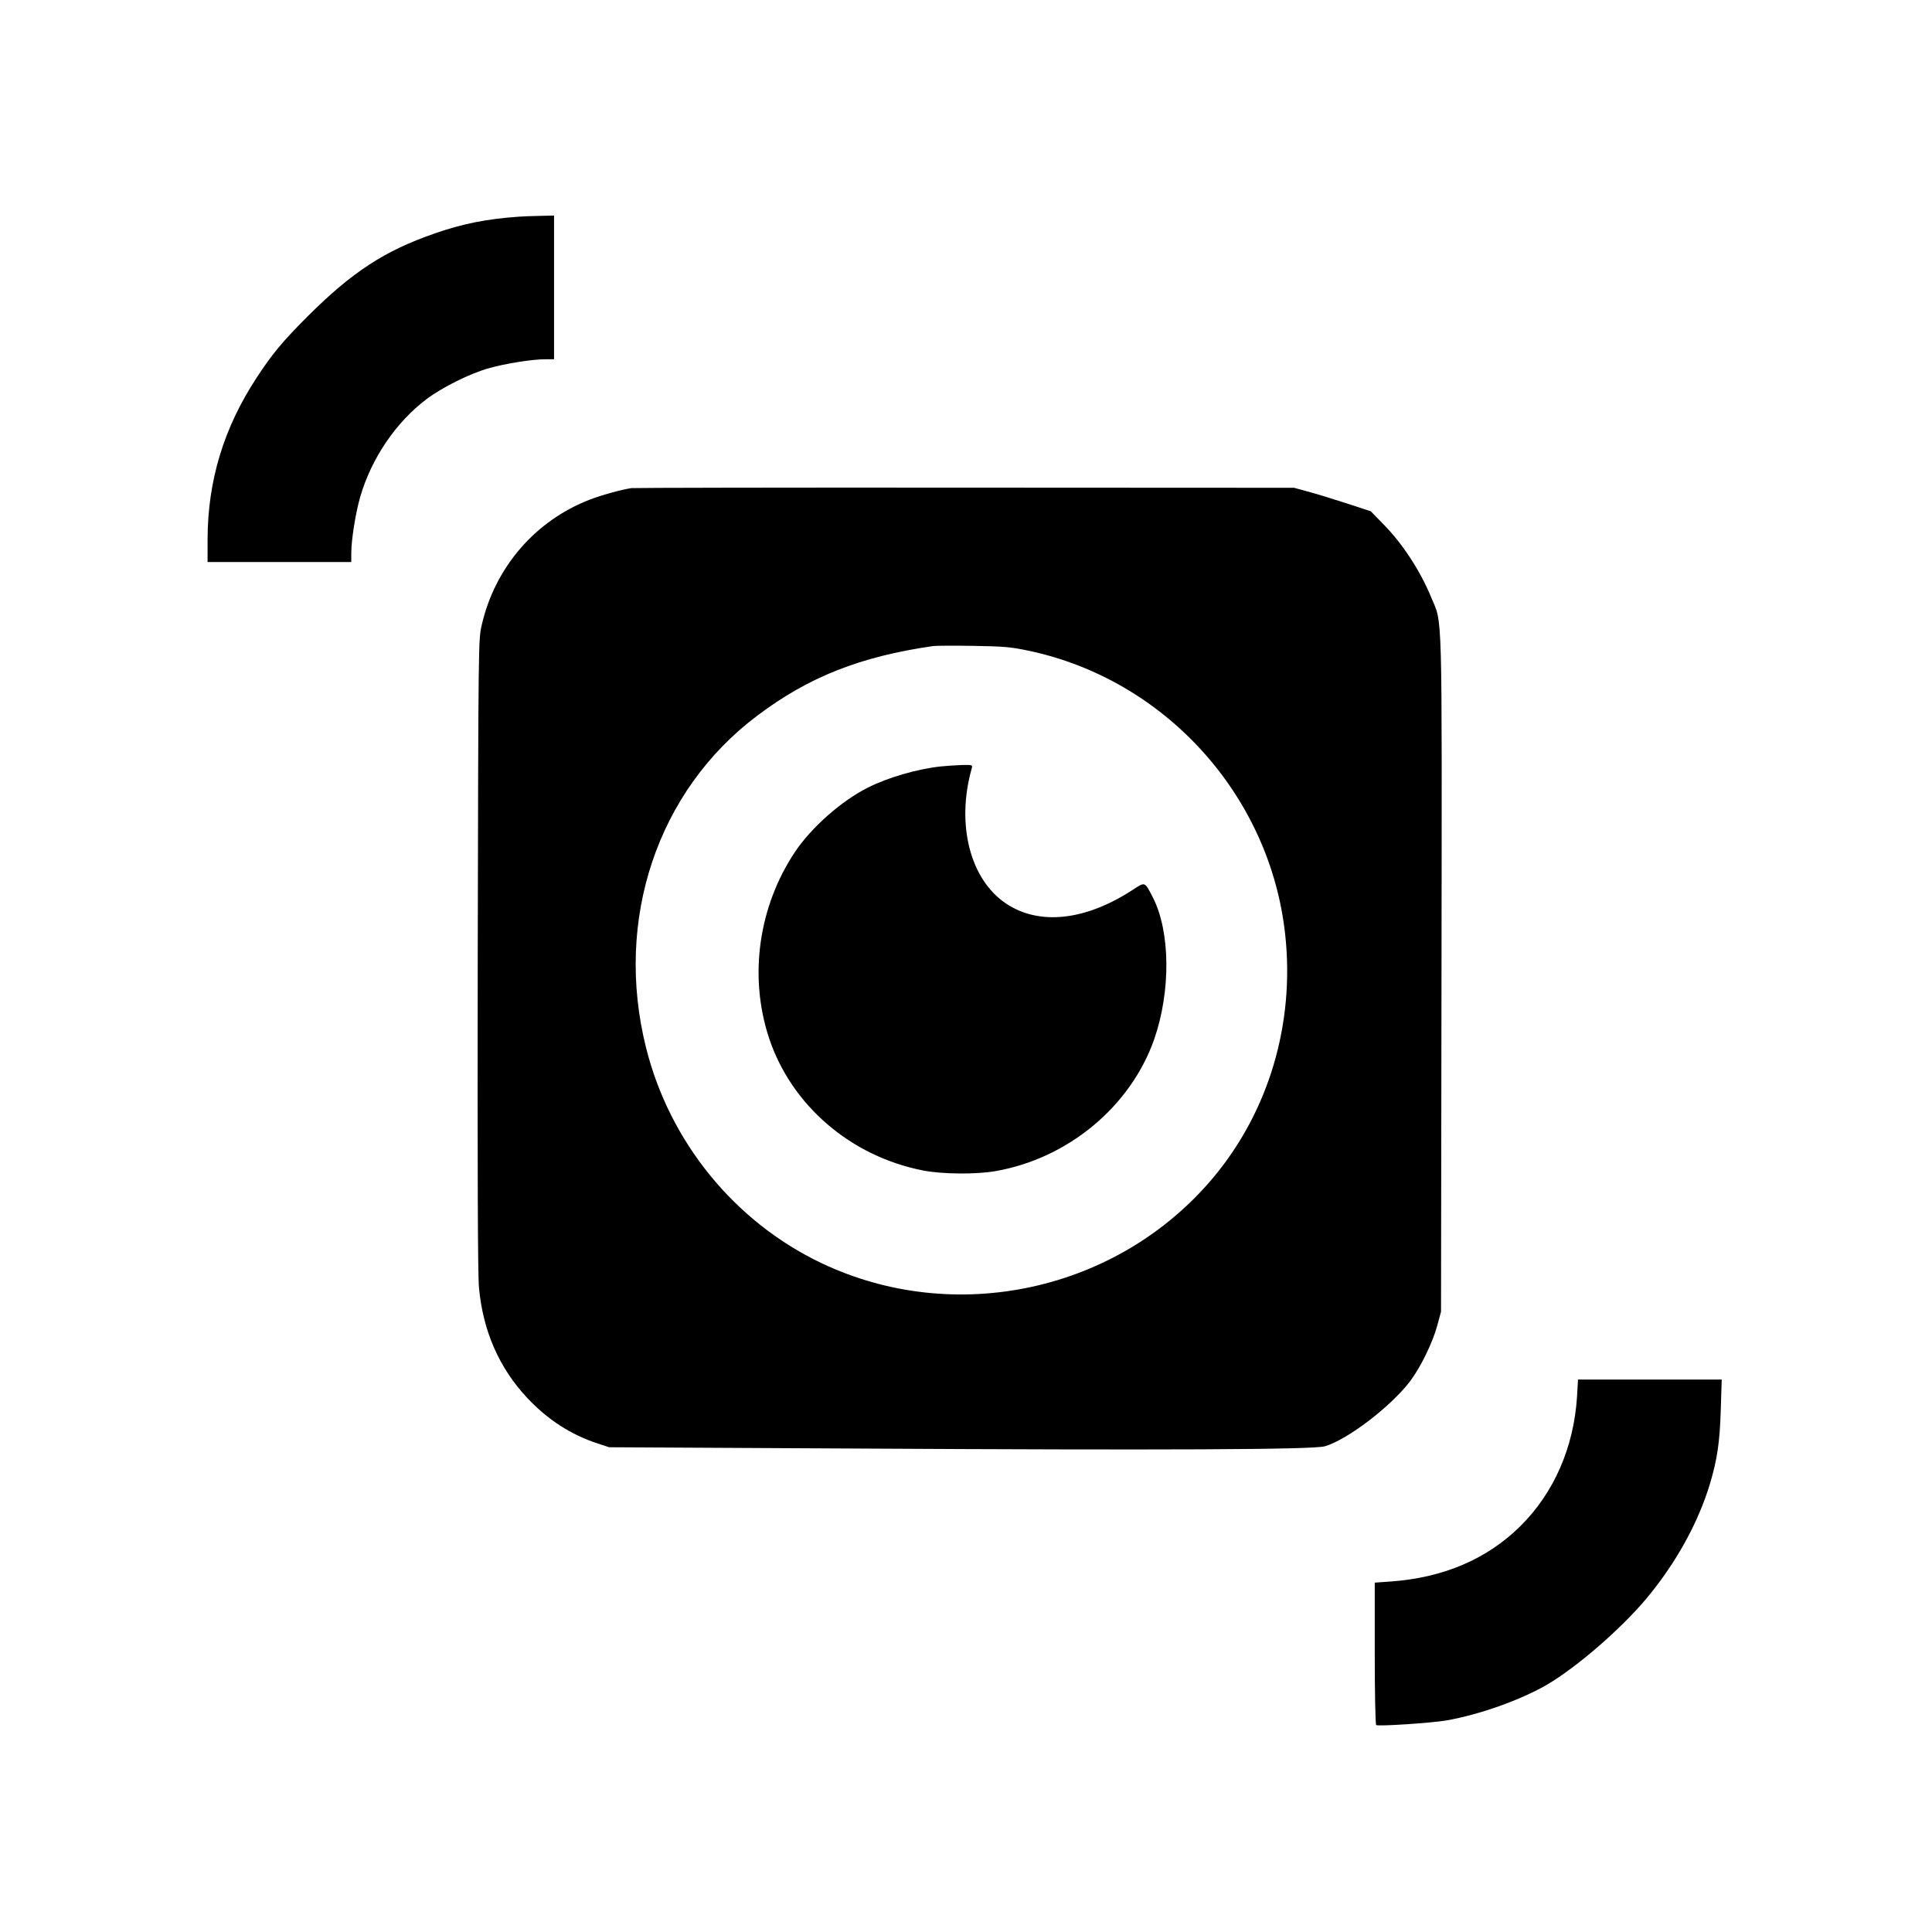 <?xml version="1.0" standalone="no"?>
<!DOCTYPE svg PUBLIC "-//W3C//DTD SVG 20010904//EN"
 "http://www.w3.org/TR/2001/REC-SVG-20010904/DTD/svg10.dtd">
<svg version="1.0" xmlns="http://www.w3.org/2000/svg"
 width="1210pt" height="1210pt" viewBox="0 0 1210 1210"
 preserveAspectRatio="xMidYMid meet">
<g transform="translate(0,1210) scale(0.1,-0.1)"
fill="#000000" stroke="none">
<path d="M3250 10743 c-200 -14 -354 -44 -530 -106 -310 -107 -515 -241 -791
-516 -160 -160 -224 -237 -322 -387 -206 -314 -306 -645 -307 -1011 l0 -143
450 0 450 0 0 56 c0 82 27 252 56 352 70 241 223 467 415 612 98 74 275 162
391 194 101 29 272 56 352 56 l56 0 0 450 0 450 -87 -2 c-49 -1 -108 -3 -133
-5z"/>
<path d="M3955 9043 c-62 -9 -185 -43 -261 -72 -342 -132 -594 -424 -677 -786
-21 -89 -21 -103 -25 -2065 -2 -1338 0 -2011 8 -2086 25 -271 127 -503 303
-690 128 -136 273 -230 442 -285 l70 -23 1525 -8 c1960 -11 2885 -7 2957 14
140 40 413 248 534 407 66 87 143 245 171 351 l23 85 3 2115 c3 2352 7 2185
-65 2360 -68 165 -178 334 -298 456 l-80 82 -156 51 c-86 28 -194 61 -240 73
l-84 23 -2060 1 c-1133 1 -2073 -1 -2090 -3z m2485 -1018 c857 -180 1514 -906
1609 -1777 61 -557 -102 -1108 -452 -1525 -597 -711 -1617 -932 -2454 -533
-543 259 -950 759 -1097 1349 -200 800 71 1609 697 2079 322 243 645 370 1102
436 17 2 129 3 250 1 191 -3 236 -7 345 -30z"/>
<path d="M5893 7300 c-149 -16 -331 -69 -458 -133 -164 -82 -353 -249 -455
-401 -230 -344 -291 -780 -164 -1166 140 -423 513 -743 967 -831 121 -23 328
-25 450 -4 456 79 848 405 996 827 104 300 101 672 -8 886 -53 103 -47 101
-130 47 -296 -192 -583 -222 -790 -84 -226 151 -314 497 -215 847 6 21 4 22
-57 21 -35 -1 -97 -5 -136 -9z"/>
<path d="M9877 3355 c-20 -320 -145 -606 -357 -815 -208 -205 -482 -322 -812
-345 l-98 -7 0 -444 c0 -249 4 -445 9 -448 15 -9 347 13 440 29 206 36 465
128 630 224 187 110 461 347 623 540 185 222 324 474 398 720 45 152 61 260
67 459 l6 192 -450 0 -450 0 -6 -105z"/>
</g>
</svg>
